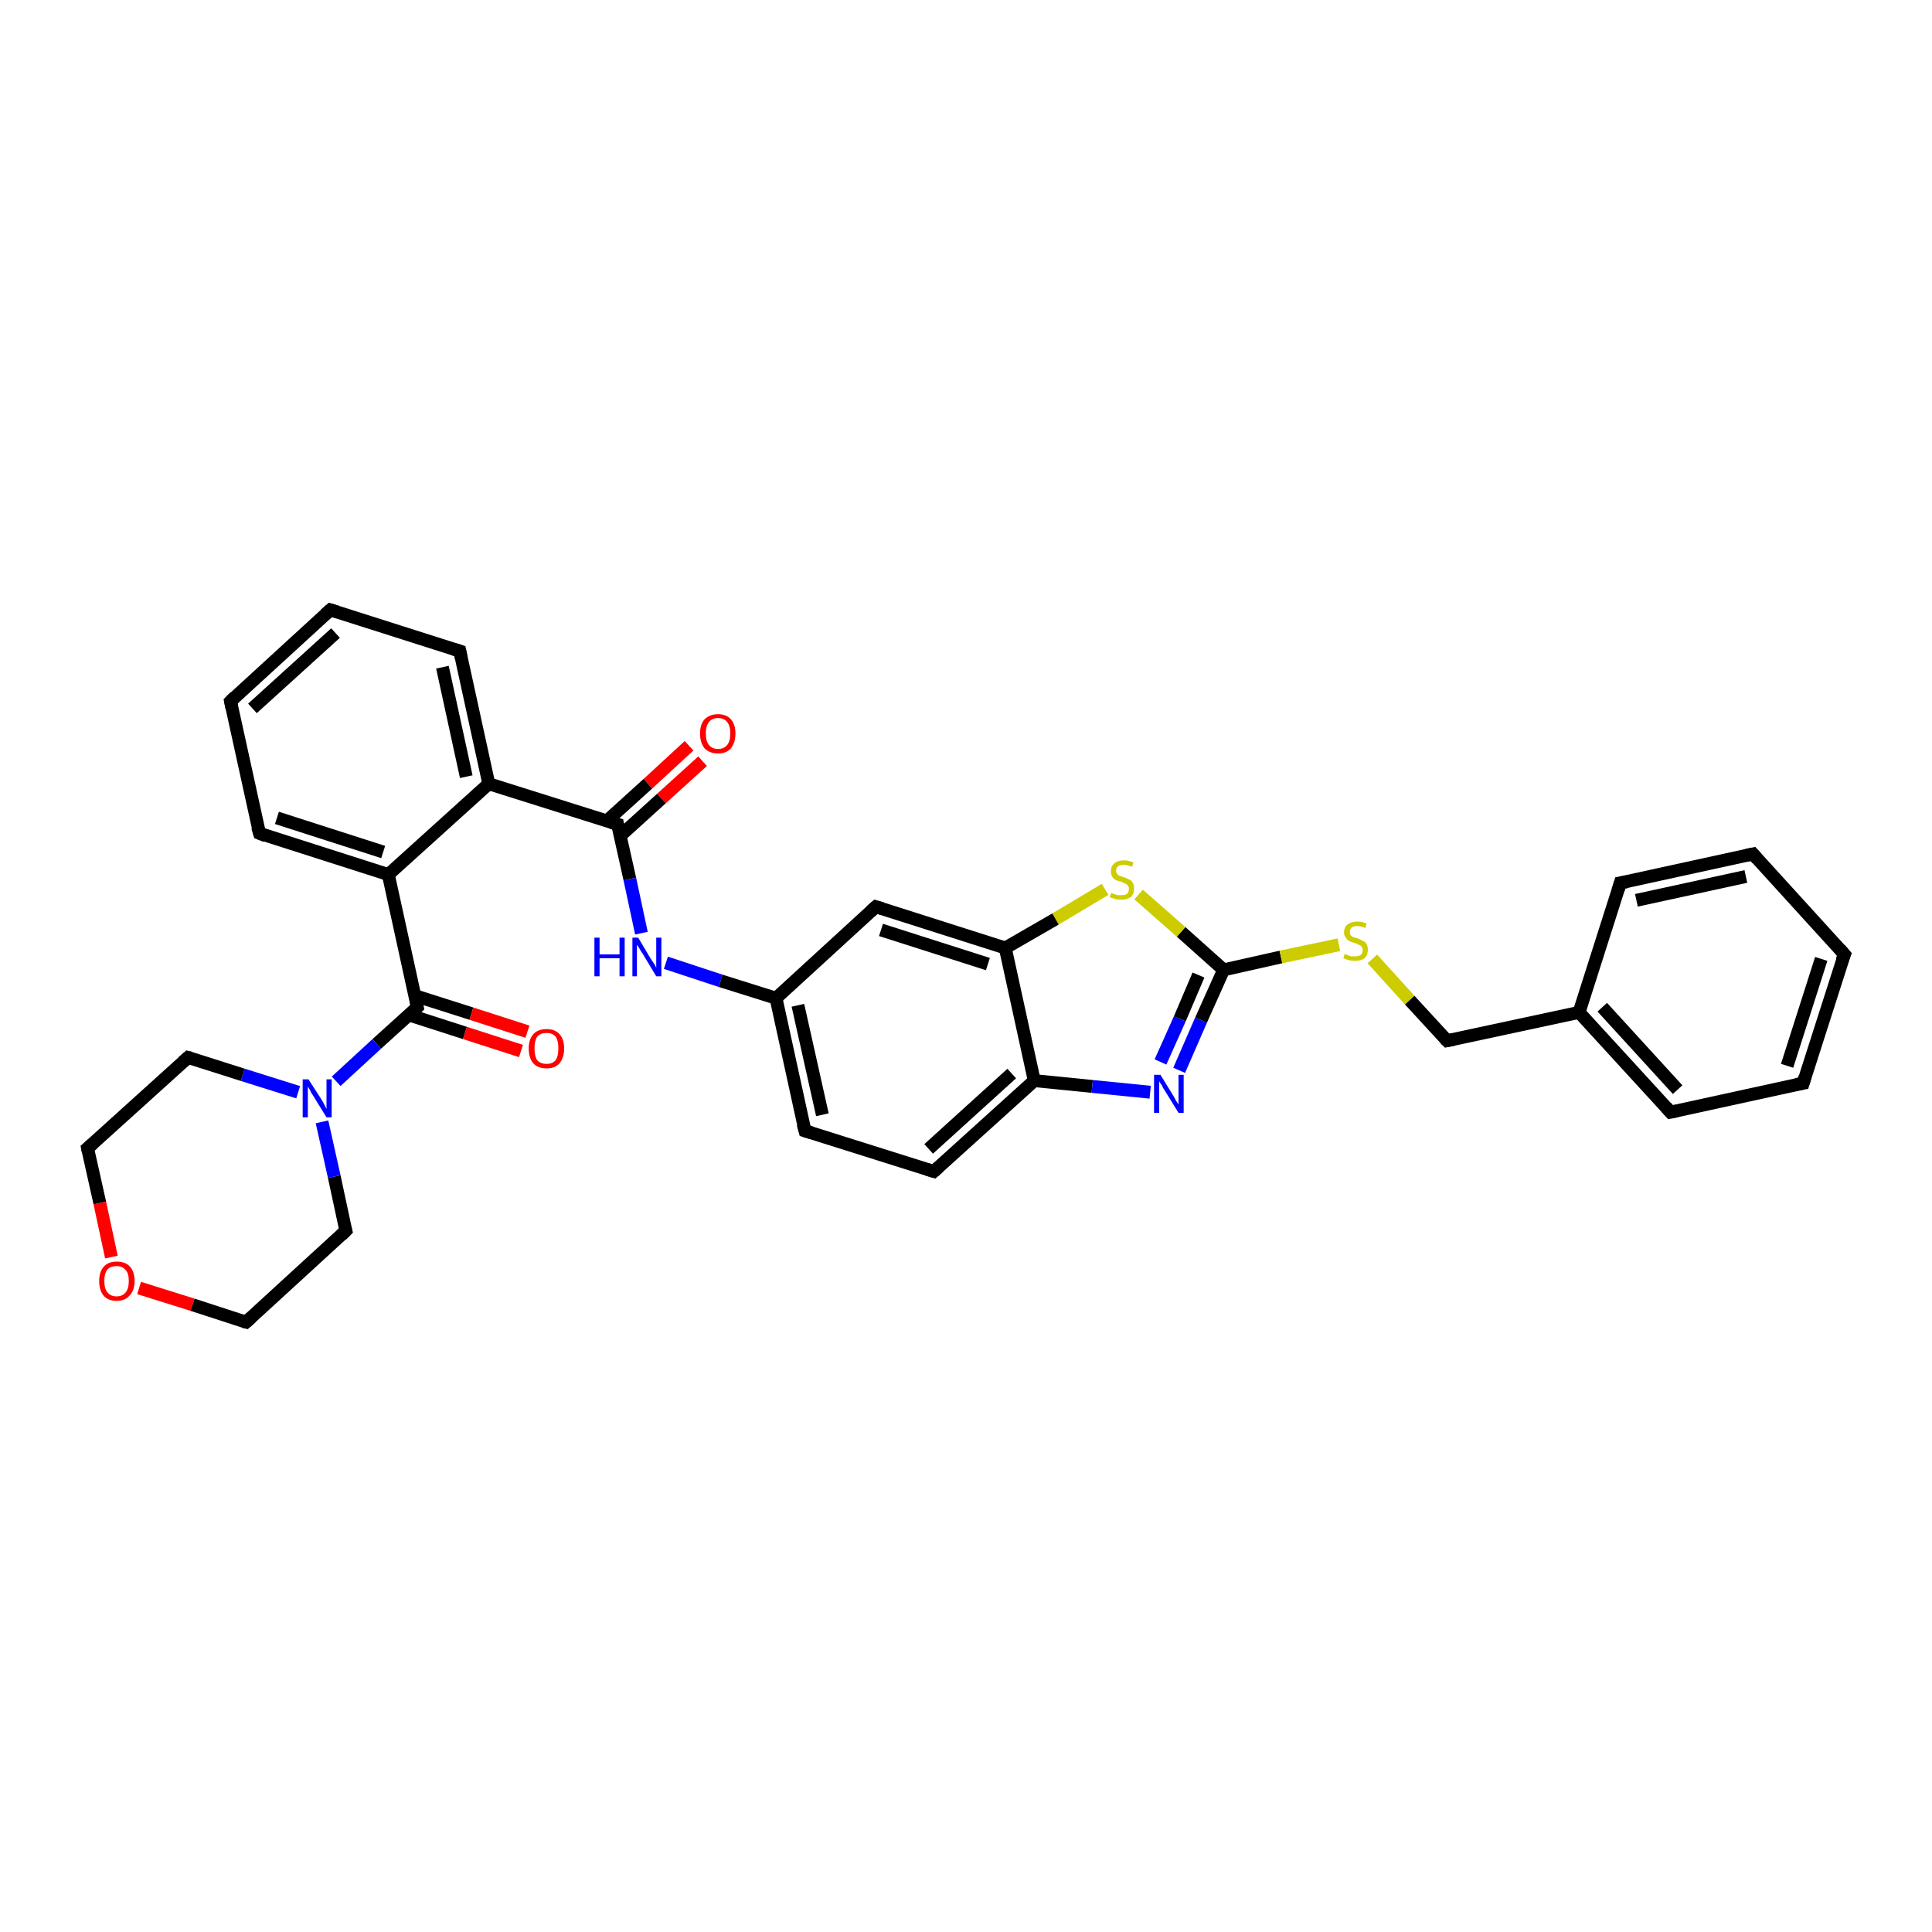 <?xml version='1.0' encoding='iso-8859-1'?>
<svg version='1.1' baseProfile='full'
              xmlns='http://www.w3.org/2000/svg'
                      xmlns:rdkit='http://www.rdkit.org/xml'
                      xmlns:xlink='http://www.w3.org/1999/xlink'
                  xml:space='preserve'
width='300px' height='300px' viewBox='0 0 300 300'>
<!-- END OF HEADER -->
<rect style='opacity:1.0;fill:#FFFFFF;stroke:none' width='300.0' height='300.0' x='0.0' y='0.0'> </rect>
<path class='bond-0 atom-0 atom-1' d='M 109.1,118.2 L 102.7,124.0' style='fill:none;fill-rule:evenodd;stroke:#FF0000;stroke-width:2.0px;stroke-linecap:butt;stroke-linejoin:miter;stroke-opacity:1' />
<path class='bond-0 atom-0 atom-1' d='M 102.7,124.0 L 96.3,129.8' style='fill:none;fill-rule:evenodd;stroke:#000000;stroke-width:2.0px;stroke-linecap:butt;stroke-linejoin:miter;stroke-opacity:1' />
<path class='bond-0 atom-0 atom-1' d='M 107.0,115.8 L 100.6,121.7' style='fill:none;fill-rule:evenodd;stroke:#FF0000;stroke-width:2.0px;stroke-linecap:butt;stroke-linejoin:miter;stroke-opacity:1' />
<path class='bond-0 atom-0 atom-1' d='M 100.6,121.7 L 94.2,127.5' style='fill:none;fill-rule:evenodd;stroke:#000000;stroke-width:2.0px;stroke-linecap:butt;stroke-linejoin:miter;stroke-opacity:1' />
<path class='bond-1 atom-1 atom-2' d='M 95.9,128.0 L 97.8,136.5' style='fill:none;fill-rule:evenodd;stroke:#000000;stroke-width:2.0px;stroke-linecap:butt;stroke-linejoin:miter;stroke-opacity:1' />
<path class='bond-1 atom-1 atom-2' d='M 97.8,136.5 L 99.6,144.9' style='fill:none;fill-rule:evenodd;stroke:#0000FF;stroke-width:2.0px;stroke-linecap:butt;stroke-linejoin:miter;stroke-opacity:1' />
<path class='bond-2 atom-2 atom-3' d='M 103.4,149.5 L 111.9,152.3' style='fill:none;fill-rule:evenodd;stroke:#0000FF;stroke-width:2.0px;stroke-linecap:butt;stroke-linejoin:miter;stroke-opacity:1' />
<path class='bond-2 atom-2 atom-3' d='M 111.9,152.3 L 120.5,155.0' style='fill:none;fill-rule:evenodd;stroke:#000000;stroke-width:2.0px;stroke-linecap:butt;stroke-linejoin:miter;stroke-opacity:1' />
<path class='bond-3 atom-3 atom-4' d='M 120.5,155.0 L 125.0,175.6' style='fill:none;fill-rule:evenodd;stroke:#000000;stroke-width:2.0px;stroke-linecap:butt;stroke-linejoin:miter;stroke-opacity:1' />
<path class='bond-3 atom-3 atom-4' d='M 123.9,156.1 L 127.7,173.1' style='fill:none;fill-rule:evenodd;stroke:#000000;stroke-width:2.0px;stroke-linecap:butt;stroke-linejoin:miter;stroke-opacity:1' />
<path class='bond-4 atom-4 atom-5' d='M 125.0,175.6 L 145.0,181.9' style='fill:none;fill-rule:evenodd;stroke:#000000;stroke-width:2.0px;stroke-linecap:butt;stroke-linejoin:miter;stroke-opacity:1' />
<path class='bond-5 atom-5 atom-6' d='M 145.0,181.9 L 160.6,167.8' style='fill:none;fill-rule:evenodd;stroke:#000000;stroke-width:2.0px;stroke-linecap:butt;stroke-linejoin:miter;stroke-opacity:1' />
<path class='bond-5 atom-5 atom-6' d='M 144.2,178.4 L 157.1,166.7' style='fill:none;fill-rule:evenodd;stroke:#000000;stroke-width:2.0px;stroke-linecap:butt;stroke-linejoin:miter;stroke-opacity:1' />
<path class='bond-6 atom-6 atom-7' d='M 160.6,167.8 L 169.6,168.7' style='fill:none;fill-rule:evenodd;stroke:#000000;stroke-width:2.0px;stroke-linecap:butt;stroke-linejoin:miter;stroke-opacity:1' />
<path class='bond-6 atom-6 atom-7' d='M 169.6,168.7 L 178.6,169.6' style='fill:none;fill-rule:evenodd;stroke:#0000FF;stroke-width:2.0px;stroke-linecap:butt;stroke-linejoin:miter;stroke-opacity:1' />
<path class='bond-7 atom-7 atom-8' d='M 183.1,166.2 L 186.5,158.4' style='fill:none;fill-rule:evenodd;stroke:#0000FF;stroke-width:2.0px;stroke-linecap:butt;stroke-linejoin:miter;stroke-opacity:1' />
<path class='bond-7 atom-7 atom-8' d='M 186.5,158.4 L 190.0,150.6' style='fill:none;fill-rule:evenodd;stroke:#000000;stroke-width:2.0px;stroke-linecap:butt;stroke-linejoin:miter;stroke-opacity:1' />
<path class='bond-7 atom-7 atom-8' d='M 180.2,164.9 L 183.2,158.2' style='fill:none;fill-rule:evenodd;stroke:#0000FF;stroke-width:2.0px;stroke-linecap:butt;stroke-linejoin:miter;stroke-opacity:1' />
<path class='bond-7 atom-7 atom-8' d='M 183.2,158.2 L 186.1,151.4' style='fill:none;fill-rule:evenodd;stroke:#000000;stroke-width:2.0px;stroke-linecap:butt;stroke-linejoin:miter;stroke-opacity:1' />
<path class='bond-8 atom-8 atom-9' d='M 190.0,150.6 L 198.9,148.6' style='fill:none;fill-rule:evenodd;stroke:#000000;stroke-width:2.0px;stroke-linecap:butt;stroke-linejoin:miter;stroke-opacity:1' />
<path class='bond-8 atom-8 atom-9' d='M 198.9,148.6 L 207.9,146.7' style='fill:none;fill-rule:evenodd;stroke:#CCCC00;stroke-width:2.0px;stroke-linecap:butt;stroke-linejoin:miter;stroke-opacity:1' />
<path class='bond-9 atom-9 atom-10' d='M 213.1,148.9 L 218.9,155.3' style='fill:none;fill-rule:evenodd;stroke:#CCCC00;stroke-width:2.0px;stroke-linecap:butt;stroke-linejoin:miter;stroke-opacity:1' />
<path class='bond-9 atom-9 atom-10' d='M 218.9,155.3 L 224.7,161.6' style='fill:none;fill-rule:evenodd;stroke:#000000;stroke-width:2.0px;stroke-linecap:butt;stroke-linejoin:miter;stroke-opacity:1' />
<path class='bond-10 atom-10 atom-11' d='M 224.7,161.6 L 245.2,157.2' style='fill:none;fill-rule:evenodd;stroke:#000000;stroke-width:2.0px;stroke-linecap:butt;stroke-linejoin:miter;stroke-opacity:1' />
<path class='bond-11 atom-11 atom-12' d='M 245.2,157.2 L 259.4,172.7' style='fill:none;fill-rule:evenodd;stroke:#000000;stroke-width:2.0px;stroke-linecap:butt;stroke-linejoin:miter;stroke-opacity:1' />
<path class='bond-11 atom-11 atom-12' d='M 248.8,156.4 L 260.5,169.2' style='fill:none;fill-rule:evenodd;stroke:#000000;stroke-width:2.0px;stroke-linecap:butt;stroke-linejoin:miter;stroke-opacity:1' />
<path class='bond-12 atom-12 atom-13' d='M 259.4,172.7 L 280.0,168.2' style='fill:none;fill-rule:evenodd;stroke:#000000;stroke-width:2.0px;stroke-linecap:butt;stroke-linejoin:miter;stroke-opacity:1' />
<path class='bond-13 atom-13 atom-14' d='M 280.0,168.2 L 286.4,148.2' style='fill:none;fill-rule:evenodd;stroke:#000000;stroke-width:2.0px;stroke-linecap:butt;stroke-linejoin:miter;stroke-opacity:1' />
<path class='bond-13 atom-13 atom-14' d='M 277.5,165.5 L 282.8,148.9' style='fill:none;fill-rule:evenodd;stroke:#000000;stroke-width:2.0px;stroke-linecap:butt;stroke-linejoin:miter;stroke-opacity:1' />
<path class='bond-14 atom-14 atom-15' d='M 286.4,148.2 L 272.2,132.6' style='fill:none;fill-rule:evenodd;stroke:#000000;stroke-width:2.0px;stroke-linecap:butt;stroke-linejoin:miter;stroke-opacity:1' />
<path class='bond-15 atom-15 atom-16' d='M 272.2,132.6 L 251.6,137.1' style='fill:none;fill-rule:evenodd;stroke:#000000;stroke-width:2.0px;stroke-linecap:butt;stroke-linejoin:miter;stroke-opacity:1' />
<path class='bond-15 atom-15 atom-16' d='M 271.1,136.1 L 254.1,139.8' style='fill:none;fill-rule:evenodd;stroke:#000000;stroke-width:2.0px;stroke-linecap:butt;stroke-linejoin:miter;stroke-opacity:1' />
<path class='bond-16 atom-8 atom-17' d='M 190.0,150.6 L 183.4,144.7' style='fill:none;fill-rule:evenodd;stroke:#000000;stroke-width:2.0px;stroke-linecap:butt;stroke-linejoin:miter;stroke-opacity:1' />
<path class='bond-16 atom-8 atom-17' d='M 183.4,144.7 L 176.8,138.9' style='fill:none;fill-rule:evenodd;stroke:#CCCC00;stroke-width:2.0px;stroke-linecap:butt;stroke-linejoin:miter;stroke-opacity:1' />
<path class='bond-17 atom-17 atom-18' d='M 171.6,138.1 L 163.9,142.7' style='fill:none;fill-rule:evenodd;stroke:#CCCC00;stroke-width:2.0px;stroke-linecap:butt;stroke-linejoin:miter;stroke-opacity:1' />
<path class='bond-17 atom-17 atom-18' d='M 163.9,142.7 L 156.1,147.2' style='fill:none;fill-rule:evenodd;stroke:#000000;stroke-width:2.0px;stroke-linecap:butt;stroke-linejoin:miter;stroke-opacity:1' />
<path class='bond-18 atom-18 atom-19' d='M 156.1,147.2 L 136.0,140.8' style='fill:none;fill-rule:evenodd;stroke:#000000;stroke-width:2.0px;stroke-linecap:butt;stroke-linejoin:miter;stroke-opacity:1' />
<path class='bond-18 atom-18 atom-19' d='M 153.4,149.7 L 136.8,144.4' style='fill:none;fill-rule:evenodd;stroke:#000000;stroke-width:2.0px;stroke-linecap:butt;stroke-linejoin:miter;stroke-opacity:1' />
<path class='bond-19 atom-1 atom-20' d='M 95.9,128.0 L 75.9,121.7' style='fill:none;fill-rule:evenodd;stroke:#000000;stroke-width:2.0px;stroke-linecap:butt;stroke-linejoin:miter;stroke-opacity:1' />
<path class='bond-20 atom-20 atom-21' d='M 75.9,121.7 L 71.4,101.1' style='fill:none;fill-rule:evenodd;stroke:#000000;stroke-width:2.0px;stroke-linecap:butt;stroke-linejoin:miter;stroke-opacity:1' />
<path class='bond-20 atom-20 atom-21' d='M 72.4,120.6 L 68.7,103.6' style='fill:none;fill-rule:evenodd;stroke:#000000;stroke-width:2.0px;stroke-linecap:butt;stroke-linejoin:miter;stroke-opacity:1' />
<path class='bond-21 atom-21 atom-22' d='M 71.4,101.1 L 51.3,94.7' style='fill:none;fill-rule:evenodd;stroke:#000000;stroke-width:2.0px;stroke-linecap:butt;stroke-linejoin:miter;stroke-opacity:1' />
<path class='bond-22 atom-22 atom-23' d='M 51.3,94.7 L 35.8,108.9' style='fill:none;fill-rule:evenodd;stroke:#000000;stroke-width:2.0px;stroke-linecap:butt;stroke-linejoin:miter;stroke-opacity:1' />
<path class='bond-22 atom-22 atom-23' d='M 52.1,98.3 L 39.2,110.0' style='fill:none;fill-rule:evenodd;stroke:#000000;stroke-width:2.0px;stroke-linecap:butt;stroke-linejoin:miter;stroke-opacity:1' />
<path class='bond-23 atom-23 atom-24' d='M 35.8,108.9 L 40.3,129.4' style='fill:none;fill-rule:evenodd;stroke:#000000;stroke-width:2.0px;stroke-linecap:butt;stroke-linejoin:miter;stroke-opacity:1' />
<path class='bond-24 atom-24 atom-25' d='M 40.3,129.4 L 60.3,135.8' style='fill:none;fill-rule:evenodd;stroke:#000000;stroke-width:2.0px;stroke-linecap:butt;stroke-linejoin:miter;stroke-opacity:1' />
<path class='bond-24 atom-24 atom-25' d='M 43.0,127.0 L 59.5,132.3' style='fill:none;fill-rule:evenodd;stroke:#000000;stroke-width:2.0px;stroke-linecap:butt;stroke-linejoin:miter;stroke-opacity:1' />
<path class='bond-25 atom-25 atom-26' d='M 60.3,135.8 L 64.8,156.4' style='fill:none;fill-rule:evenodd;stroke:#000000;stroke-width:2.0px;stroke-linecap:butt;stroke-linejoin:miter;stroke-opacity:1' />
<path class='bond-26 atom-26 atom-27' d='M 63.5,157.6 L 72.2,160.4' style='fill:none;fill-rule:evenodd;stroke:#000000;stroke-width:2.0px;stroke-linecap:butt;stroke-linejoin:miter;stroke-opacity:1' />
<path class='bond-26 atom-26 atom-27' d='M 72.2,160.4 L 80.9,163.2' style='fill:none;fill-rule:evenodd;stroke:#FF0000;stroke-width:2.0px;stroke-linecap:butt;stroke-linejoin:miter;stroke-opacity:1' />
<path class='bond-26 atom-26 atom-27' d='M 64.4,154.6 L 73.2,157.4' style='fill:none;fill-rule:evenodd;stroke:#000000;stroke-width:2.0px;stroke-linecap:butt;stroke-linejoin:miter;stroke-opacity:1' />
<path class='bond-26 atom-26 atom-27' d='M 73.2,157.4 L 81.9,160.2' style='fill:none;fill-rule:evenodd;stroke:#FF0000;stroke-width:2.0px;stroke-linecap:butt;stroke-linejoin:miter;stroke-opacity:1' />
<path class='bond-27 atom-26 atom-28' d='M 64.8,156.4 L 58.5,162.1' style='fill:none;fill-rule:evenodd;stroke:#000000;stroke-width:2.0px;stroke-linecap:butt;stroke-linejoin:miter;stroke-opacity:1' />
<path class='bond-27 atom-26 atom-28' d='M 58.5,162.1 L 52.2,167.9' style='fill:none;fill-rule:evenodd;stroke:#0000FF;stroke-width:2.0px;stroke-linecap:butt;stroke-linejoin:miter;stroke-opacity:1' />
<path class='bond-28 atom-28 atom-29' d='M 46.3,169.6 L 37.7,166.9' style='fill:none;fill-rule:evenodd;stroke:#0000FF;stroke-width:2.0px;stroke-linecap:butt;stroke-linejoin:miter;stroke-opacity:1' />
<path class='bond-28 atom-28 atom-29' d='M 37.7,166.9 L 29.2,164.2' style='fill:none;fill-rule:evenodd;stroke:#000000;stroke-width:2.0px;stroke-linecap:butt;stroke-linejoin:miter;stroke-opacity:1' />
<path class='bond-29 atom-29 atom-30' d='M 29.2,164.2 L 13.6,178.3' style='fill:none;fill-rule:evenodd;stroke:#000000;stroke-width:2.0px;stroke-linecap:butt;stroke-linejoin:miter;stroke-opacity:1' />
<path class='bond-30 atom-30 atom-31' d='M 13.6,178.3 L 15.5,186.8' style='fill:none;fill-rule:evenodd;stroke:#000000;stroke-width:2.0px;stroke-linecap:butt;stroke-linejoin:miter;stroke-opacity:1' />
<path class='bond-30 atom-30 atom-31' d='M 15.5,186.8 L 17.3,195.2' style='fill:none;fill-rule:evenodd;stroke:#FF0000;stroke-width:2.0px;stroke-linecap:butt;stroke-linejoin:miter;stroke-opacity:1' />
<path class='bond-31 atom-31 atom-32' d='M 21.6,200.0 L 29.9,202.6' style='fill:none;fill-rule:evenodd;stroke:#FF0000;stroke-width:2.0px;stroke-linecap:butt;stroke-linejoin:miter;stroke-opacity:1' />
<path class='bond-31 atom-31 atom-32' d='M 29.9,202.6 L 38.2,205.3' style='fill:none;fill-rule:evenodd;stroke:#000000;stroke-width:2.0px;stroke-linecap:butt;stroke-linejoin:miter;stroke-opacity:1' />
<path class='bond-32 atom-32 atom-33' d='M 38.2,205.3 L 53.7,191.1' style='fill:none;fill-rule:evenodd;stroke:#000000;stroke-width:2.0px;stroke-linecap:butt;stroke-linejoin:miter;stroke-opacity:1' />
<path class='bond-33 atom-19 atom-3' d='M 136.0,140.8 L 120.5,155.0' style='fill:none;fill-rule:evenodd;stroke:#000000;stroke-width:2.0px;stroke-linecap:butt;stroke-linejoin:miter;stroke-opacity:1' />
<path class='bond-34 atom-25 atom-20' d='M 60.3,135.8 L 75.9,121.7' style='fill:none;fill-rule:evenodd;stroke:#000000;stroke-width:2.0px;stroke-linecap:butt;stroke-linejoin:miter;stroke-opacity:1' />
<path class='bond-35 atom-33 atom-28' d='M 53.7,191.1 L 51.9,182.7' style='fill:none;fill-rule:evenodd;stroke:#000000;stroke-width:2.0px;stroke-linecap:butt;stroke-linejoin:miter;stroke-opacity:1' />
<path class='bond-35 atom-33 atom-28' d='M 51.9,182.7 L 50.0,174.2' style='fill:none;fill-rule:evenodd;stroke:#0000FF;stroke-width:2.0px;stroke-linecap:butt;stroke-linejoin:miter;stroke-opacity:1' />
<path class='bond-36 atom-18 atom-6' d='M 156.1,147.2 L 160.6,167.8' style='fill:none;fill-rule:evenodd;stroke:#000000;stroke-width:2.0px;stroke-linecap:butt;stroke-linejoin:miter;stroke-opacity:1' />
<path class='bond-37 atom-16 atom-11' d='M 251.6,137.1 L 245.2,157.2' style='fill:none;fill-rule:evenodd;stroke:#000000;stroke-width:2.0px;stroke-linecap:butt;stroke-linejoin:miter;stroke-opacity:1' />
<path d='M 96.0,128.5 L 95.9,128.0 L 94.9,127.7' style='fill:none;stroke:#000000;stroke-width:2.0px;stroke-linecap:butt;stroke-linejoin:miter;stroke-opacity:1;' />
<path d='M 124.7,174.5 L 125.0,175.6 L 126.0,175.9' style='fill:none;stroke:#000000;stroke-width:2.0px;stroke-linecap:butt;stroke-linejoin:miter;stroke-opacity:1;' />
<path d='M 144.0,181.6 L 145.0,181.9 L 145.8,181.2' style='fill:none;stroke:#000000;stroke-width:2.0px;stroke-linecap:butt;stroke-linejoin:miter;stroke-opacity:1;' />
<path d='M 224.4,161.3 L 224.7,161.6 L 225.7,161.4' style='fill:none;stroke:#000000;stroke-width:2.0px;stroke-linecap:butt;stroke-linejoin:miter;stroke-opacity:1;' />
<path d='M 258.7,171.9 L 259.4,172.7 L 260.4,172.5' style='fill:none;stroke:#000000;stroke-width:2.0px;stroke-linecap:butt;stroke-linejoin:miter;stroke-opacity:1;' />
<path d='M 278.9,168.4 L 280.0,168.2 L 280.3,167.2' style='fill:none;stroke:#000000;stroke-width:2.0px;stroke-linecap:butt;stroke-linejoin:miter;stroke-opacity:1;' />
<path d='M 286.0,149.2 L 286.4,148.2 L 285.7,147.4' style='fill:none;stroke:#000000;stroke-width:2.0px;stroke-linecap:butt;stroke-linejoin:miter;stroke-opacity:1;' />
<path d='M 272.9,133.4 L 272.2,132.6 L 271.2,132.8' style='fill:none;stroke:#000000;stroke-width:2.0px;stroke-linecap:butt;stroke-linejoin:miter;stroke-opacity:1;' />
<path d='M 252.7,136.9 L 251.6,137.1 L 251.3,138.1' style='fill:none;stroke:#000000;stroke-width:2.0px;stroke-linecap:butt;stroke-linejoin:miter;stroke-opacity:1;' />
<path d='M 137.0,141.1 L 136.0,140.8 L 135.2,141.5' style='fill:none;stroke:#000000;stroke-width:2.0px;stroke-linecap:butt;stroke-linejoin:miter;stroke-opacity:1;' />
<path d='M 71.6,102.1 L 71.4,101.1 L 70.4,100.8' style='fill:none;stroke:#000000;stroke-width:2.0px;stroke-linecap:butt;stroke-linejoin:miter;stroke-opacity:1;' />
<path d='M 52.3,95.0 L 51.3,94.7 L 50.5,95.4' style='fill:none;stroke:#000000;stroke-width:2.0px;stroke-linecap:butt;stroke-linejoin:miter;stroke-opacity:1;' />
<path d='M 36.5,108.2 L 35.8,108.9 L 36.0,109.9' style='fill:none;stroke:#000000;stroke-width:2.0px;stroke-linecap:butt;stroke-linejoin:miter;stroke-opacity:1;' />
<path d='M 40.0,128.4 L 40.3,129.4 L 41.3,129.8' style='fill:none;stroke:#000000;stroke-width:2.0px;stroke-linecap:butt;stroke-linejoin:miter;stroke-opacity:1;' />
<path d='M 64.6,155.4 L 64.8,156.4 L 64.5,156.7' style='fill:none;stroke:#000000;stroke-width:2.0px;stroke-linecap:butt;stroke-linejoin:miter;stroke-opacity:1;' />
<path d='M 29.6,164.3 L 29.2,164.2 L 28.4,164.9' style='fill:none;stroke:#000000;stroke-width:2.0px;stroke-linecap:butt;stroke-linejoin:miter;stroke-opacity:1;' />
<path d='M 14.4,177.6 L 13.6,178.3 L 13.7,178.8' style='fill:none;stroke:#000000;stroke-width:2.0px;stroke-linecap:butt;stroke-linejoin:miter;stroke-opacity:1;' />
<path d='M 37.8,205.2 L 38.2,205.3 L 39.0,204.6' style='fill:none;stroke:#000000;stroke-width:2.0px;stroke-linecap:butt;stroke-linejoin:miter;stroke-opacity:1;' />
<path d='M 53.0,191.8 L 53.7,191.1 L 53.6,190.7' style='fill:none;stroke:#000000;stroke-width:2.0px;stroke-linecap:butt;stroke-linejoin:miter;stroke-opacity:1;' />
<path class='atom-0' d='M 108.7 113.9
Q 108.7 112.5, 109.4 111.7
Q 110.2 110.9, 111.5 110.9
Q 112.8 110.9, 113.5 111.7
Q 114.2 112.5, 114.2 113.9
Q 114.2 115.3, 113.5 116.2
Q 112.8 117.0, 111.5 117.0
Q 110.2 117.0, 109.4 116.2
Q 108.7 115.3, 108.7 113.9
M 111.5 116.3
Q 112.4 116.3, 112.9 115.7
Q 113.4 115.1, 113.4 113.9
Q 113.4 112.7, 112.9 112.1
Q 112.4 111.5, 111.5 111.5
Q 110.6 111.5, 110.1 112.1
Q 109.6 112.7, 109.6 113.9
Q 109.6 115.1, 110.1 115.7
Q 110.6 116.3, 111.5 116.3
' fill='#FF0000'/>
<path class='atom-2' d='M 92.3 145.6
L 93.1 145.6
L 93.1 148.2
L 96.2 148.2
L 96.2 145.6
L 97.0 145.6
L 97.0 151.6
L 96.2 151.6
L 96.2 148.8
L 93.1 148.8
L 93.1 151.6
L 92.3 151.6
L 92.3 145.6
' fill='#0000FF'/>
<path class='atom-2' d='M 99.1 145.6
L 101.0 148.8
Q 101.2 149.1, 101.6 149.7
Q 101.9 150.2, 101.9 150.3
L 101.9 145.6
L 102.7 145.6
L 102.7 151.6
L 101.9 151.6
L 99.8 148.1
Q 99.5 147.7, 99.3 147.3
Q 99.0 146.8, 98.9 146.7
L 98.9 151.6
L 98.2 151.6
L 98.2 145.6
L 99.1 145.6
' fill='#0000FF'/>
<path class='atom-7' d='M 180.2 166.9
L 182.1 170.0
Q 182.3 170.3, 182.6 170.9
Q 183.0 171.5, 183.0 171.5
L 183.0 166.9
L 183.8 166.9
L 183.8 172.8
L 183.0 172.8
L 180.9 169.4
Q 180.6 169.0, 180.4 168.5
Q 180.1 168.1, 180.0 167.9
L 180.0 172.8
L 179.2 172.8
L 179.2 166.9
L 180.2 166.9
' fill='#0000FF'/>
<path class='atom-9' d='M 208.8 148.1
Q 208.9 148.2, 209.2 148.3
Q 209.5 148.4, 209.8 148.5
Q 210.1 148.5, 210.4 148.5
Q 210.9 148.5, 211.3 148.3
Q 211.6 148.0, 211.6 147.5
Q 211.6 147.2, 211.4 147.0
Q 211.3 146.8, 211.0 146.7
Q 210.8 146.6, 210.3 146.4
Q 209.8 146.3, 209.5 146.1
Q 209.2 146.0, 209.0 145.6
Q 208.7 145.3, 208.7 144.8
Q 208.7 144.0, 209.2 143.6
Q 209.8 143.1, 210.8 143.1
Q 211.5 143.1, 212.2 143.4
L 212.0 144.1
Q 211.3 143.8, 210.8 143.8
Q 210.2 143.8, 209.9 144.0
Q 209.6 144.3, 209.6 144.7
Q 209.6 145.0, 209.7 145.2
Q 209.9 145.4, 210.1 145.5
Q 210.4 145.6, 210.8 145.7
Q 211.3 145.9, 211.6 146.1
Q 212.0 146.2, 212.2 146.6
Q 212.4 146.9, 212.4 147.5
Q 212.4 148.3, 211.9 148.8
Q 211.3 149.2, 210.4 149.2
Q 209.9 149.2, 209.5 149.1
Q 209.1 149.0, 208.6 148.8
L 208.8 148.1
' fill='#CCCC00'/>
<path class='atom-17' d='M 172.6 138.6
Q 172.6 138.7, 172.9 138.8
Q 173.2 138.9, 173.5 139.0
Q 173.8 139.0, 174.1 139.0
Q 174.7 139.0, 175.0 138.8
Q 175.3 138.5, 175.3 138.0
Q 175.3 137.7, 175.1 137.5
Q 175.0 137.3, 174.7 137.2
Q 174.5 137.1, 174.1 136.9
Q 173.5 136.8, 173.2 136.6
Q 172.9 136.5, 172.7 136.1
Q 172.5 135.8, 172.5 135.3
Q 172.5 134.5, 173.0 134.1
Q 173.5 133.6, 174.5 133.6
Q 175.2 133.6, 176.0 133.9
L 175.8 134.6
Q 175.0 134.3, 174.5 134.3
Q 173.9 134.3, 173.6 134.5
Q 173.3 134.8, 173.3 135.2
Q 173.3 135.5, 173.5 135.7
Q 173.6 135.9, 173.9 136.0
Q 174.1 136.1, 174.5 136.2
Q 175.0 136.4, 175.4 136.6
Q 175.7 136.7, 175.9 137.1
Q 176.1 137.4, 176.1 138.0
Q 176.1 138.8, 175.6 139.3
Q 175.0 139.7, 174.1 139.7
Q 173.6 139.7, 173.2 139.6
Q 172.8 139.5, 172.3 139.3
L 172.6 138.6
' fill='#CCCC00'/>
<path class='atom-27' d='M 82.1 162.8
Q 82.1 161.4, 82.8 160.6
Q 83.5 159.8, 84.9 159.8
Q 86.2 159.8, 86.9 160.6
Q 87.6 161.4, 87.6 162.8
Q 87.6 164.2, 86.9 165.1
Q 86.2 165.9, 84.9 165.9
Q 83.5 165.9, 82.8 165.1
Q 82.1 164.3, 82.1 162.8
M 84.9 165.2
Q 85.8 165.2, 86.3 164.6
Q 86.7 164.0, 86.7 162.8
Q 86.7 161.6, 86.3 161.0
Q 85.8 160.4, 84.9 160.4
Q 83.9 160.4, 83.4 161.0
Q 83.0 161.6, 83.0 162.8
Q 83.0 164.0, 83.4 164.6
Q 83.9 165.2, 84.9 165.2
' fill='#FF0000'/>
<path class='atom-28' d='M 47.9 167.6
L 49.9 170.7
Q 50.1 171.0, 50.4 171.6
Q 50.7 172.2, 50.7 172.2
L 50.7 167.6
L 51.5 167.6
L 51.5 173.5
L 50.7 173.5
L 48.6 170.1
Q 48.3 169.7, 48.1 169.2
Q 47.8 168.8, 47.8 168.6
L 47.8 173.5
L 47.0 173.5
L 47.0 167.6
L 47.9 167.6
' fill='#0000FF'/>
<path class='atom-31' d='M 15.4 198.9
Q 15.4 197.5, 16.1 196.7
Q 16.8 195.9, 18.1 195.9
Q 19.5 195.9, 20.2 196.7
Q 20.9 197.5, 20.9 198.9
Q 20.9 200.4, 20.1 201.2
Q 19.4 202.0, 18.1 202.0
Q 16.8 202.0, 16.1 201.2
Q 15.4 200.4, 15.4 198.9
M 18.1 201.3
Q 19.0 201.3, 19.5 200.7
Q 20.0 200.1, 20.0 198.9
Q 20.0 197.7, 19.5 197.2
Q 19.0 196.6, 18.1 196.6
Q 17.2 196.6, 16.7 197.1
Q 16.2 197.7, 16.2 198.9
Q 16.2 200.1, 16.7 200.7
Q 17.2 201.3, 18.1 201.3
' fill='#FF0000'/>
</svg>
